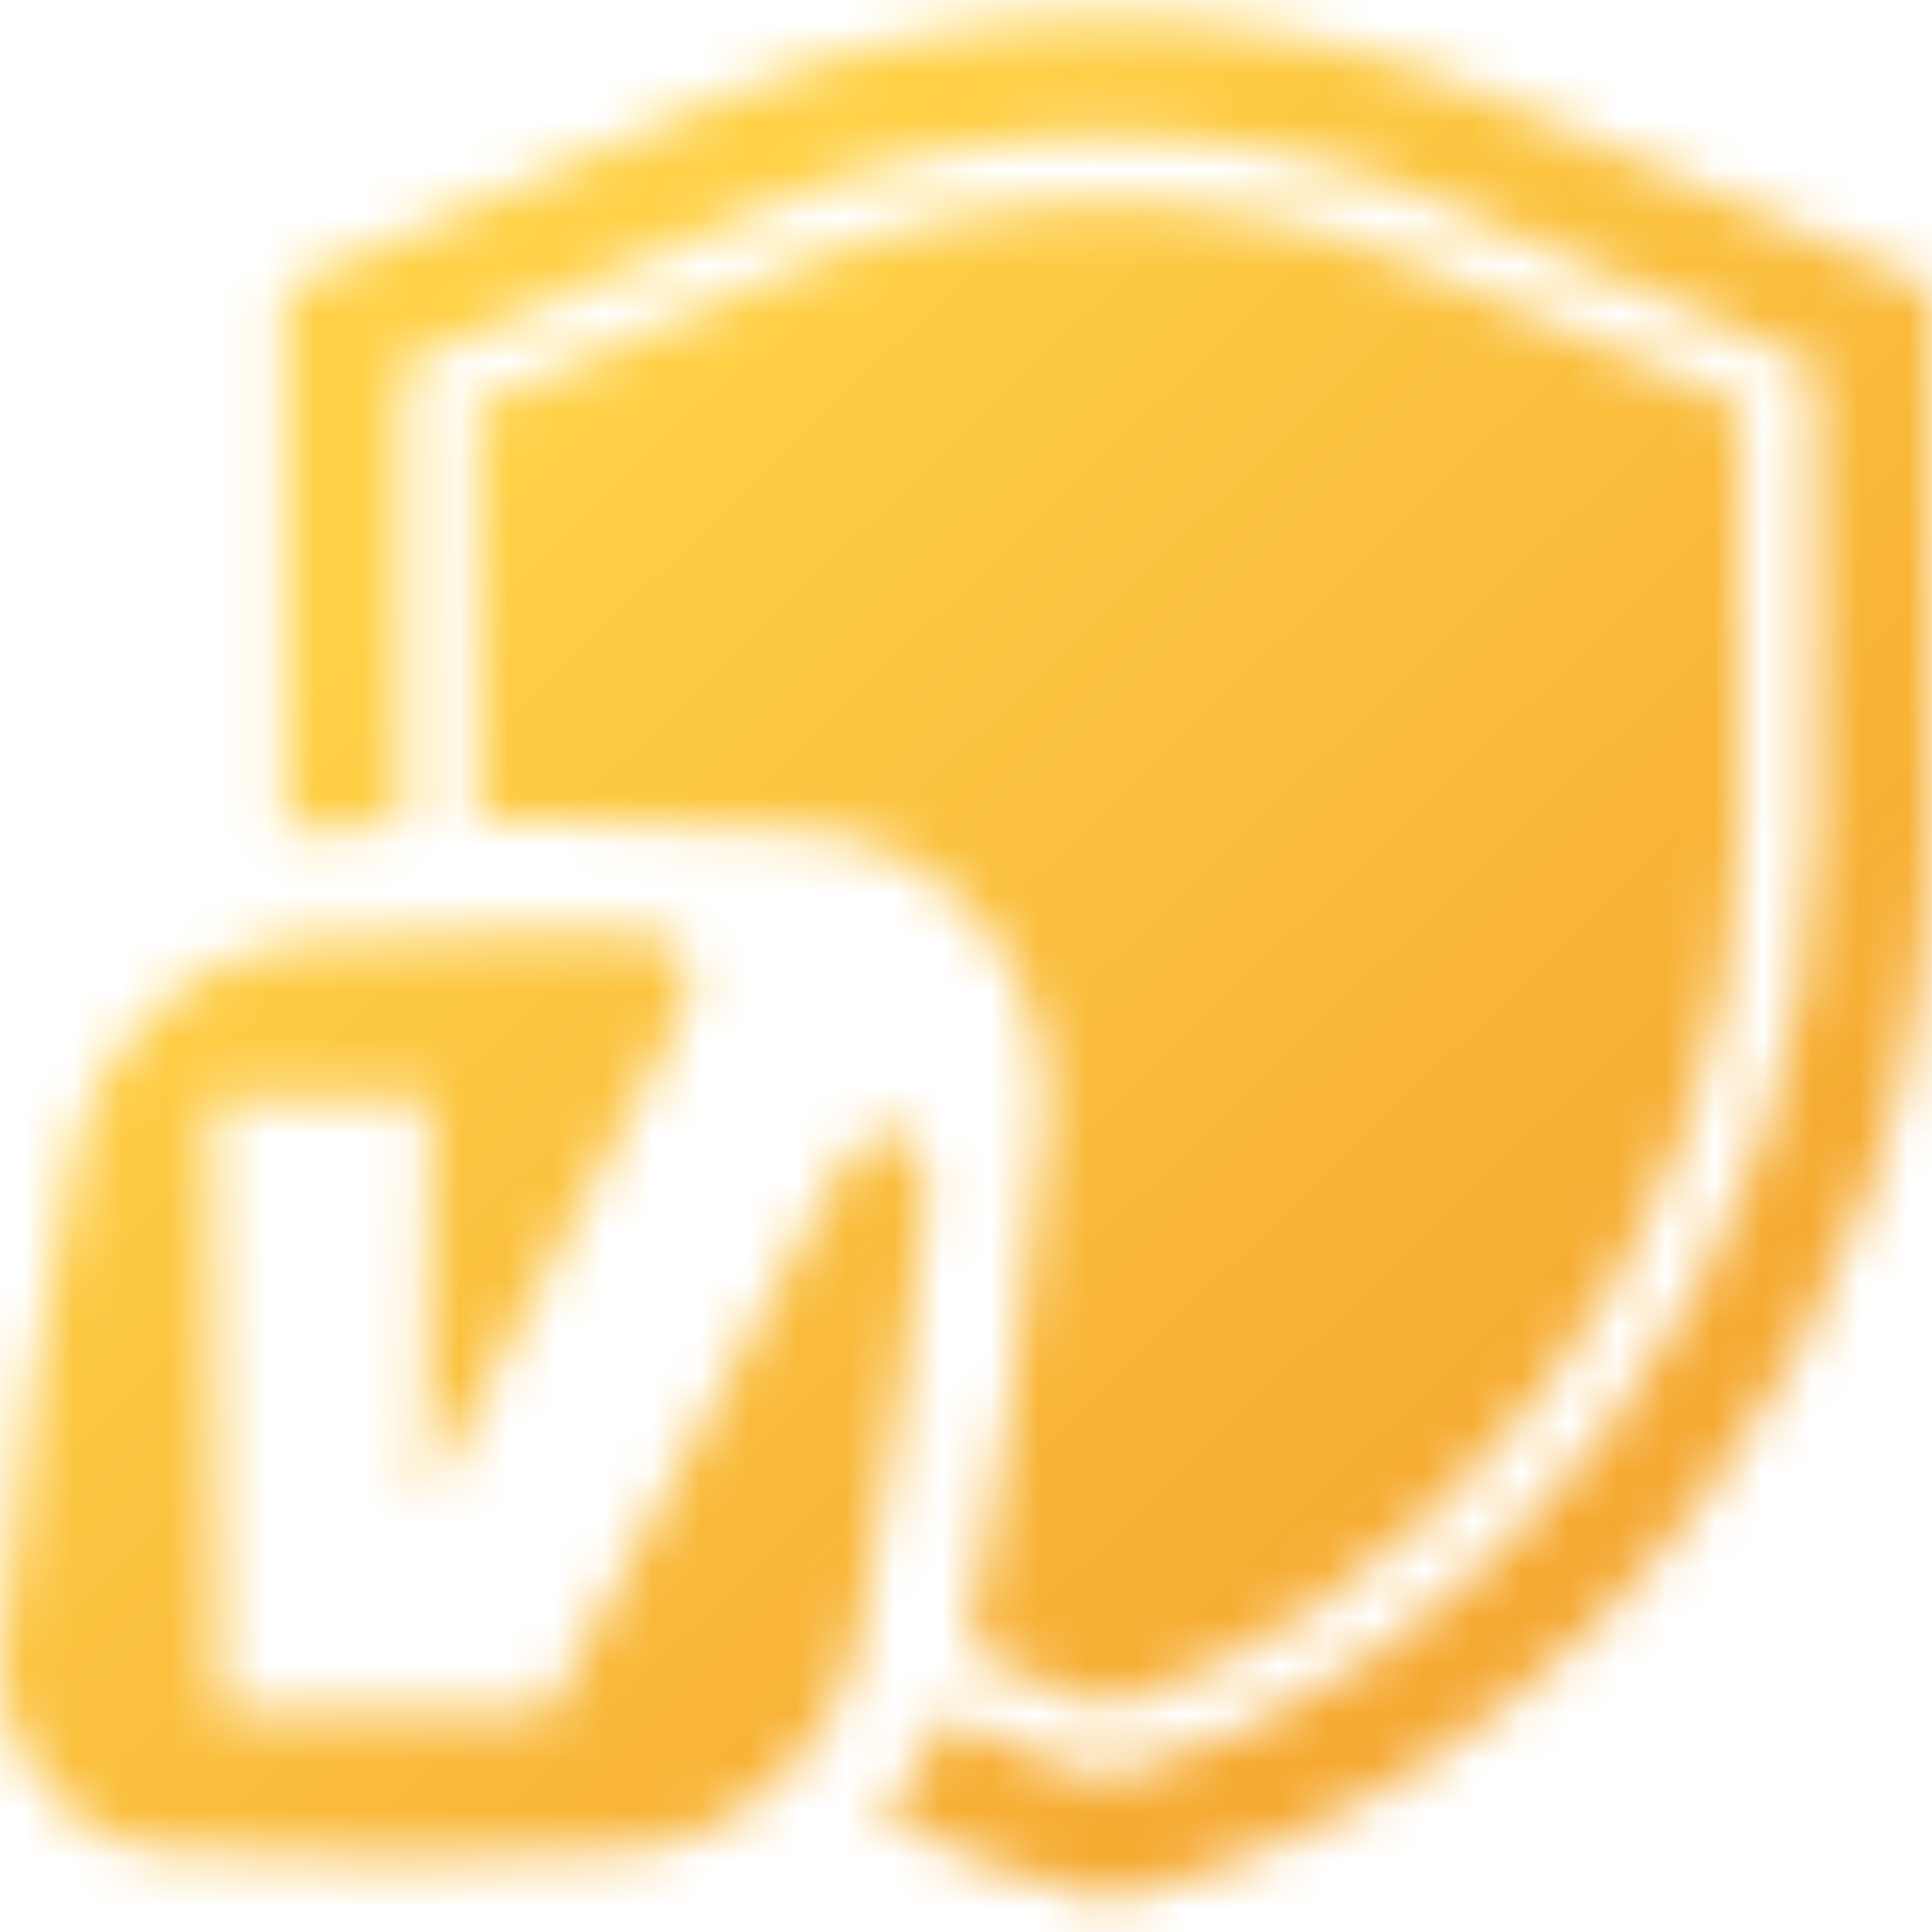 <svg width="40" height="40" viewBox="0 0 40 40" fill="none" xmlns="http://www.w3.org/2000/svg">
<mask id="mask0_8069_12189" style="mask-type:alpha" maskUnits="userSpaceOnUse" x="0" y="0" width="41" height="40">
<path d="M30.927 2.008C28.384 0.907 25.666 0.357 22.948 0.357C20.23 0.357 17.513 0.907 14.969 2.015L5.882 5.945V17.149C5.882 17.149 5.882 17.212 5.882 17.24C5.993 17.226 6.098 17.205 6.209 17.198C6.906 17.143 7.61 17.108 8.328 17.073V7.548L15.945 4.252C17.053 3.771 18.216 3.409 19.394 3.165C20.551 2.921 21.75 2.803 22.941 2.803C24.133 2.803 25.331 2.928 26.502 3.165C27.68 3.409 28.844 3.771 29.952 4.252L37.568 7.548V17.149C37.568 19.421 37.185 21.665 36.419 23.804C35.666 25.922 34.593 27.901 33.22 29.678V29.692C31.854 31.503 30.216 33.064 28.349 34.339C26.69 35.468 24.872 36.311 22.941 36.834C21.777 36.52 20.655 36.074 19.582 35.531C19.255 36.283 18.788 36.98 18.223 37.593C19.715 38.374 21.297 38.966 22.934 39.356C25.359 38.778 27.652 37.767 29.715 36.36C31.798 34.939 33.631 33.183 35.157 31.169C36.676 29.19 37.875 26.981 38.711 24.619C39.568 22.222 40.001 19.686 40.001 17.143V5.945L30.913 2.008H30.927Z" fill="#FFD147"/>
<path d="M29.435 5.522C27.372 4.63 25.191 4.177 22.954 4.177C20.717 4.177 18.529 4.63 16.466 5.522L9.874 8.378V16.977C9.874 16.977 9.874 17.012 9.874 17.026C10.411 17.012 10.961 17.005 11.519 17.005C13.546 17.005 15.219 17.067 16.773 17.2C18.167 17.318 19.498 18.05 20.411 19.213C21.317 20.363 21.749 21.785 21.63 23.22C21.498 24.899 21.282 26.711 20.968 28.766C20.655 30.843 20.362 32.543 20.041 34.111C20.968 34.62 21.937 35.044 22.947 35.365C24.48 34.877 25.93 34.167 27.275 33.254C29.045 32.048 30.592 30.564 31.895 28.857L31.909 28.843L31.923 28.829C33.219 27.136 34.243 25.255 34.961 23.241C35.679 21.22 36.041 19.116 36.035 16.977V8.385L29.442 5.529L29.435 5.522Z" fill="#FFD147"/>
<path fill-rule="evenodd" clip-rule="evenodd" d="M6.056 19.498C7.728 19.358 9.393 19.316 11.045 19.316C11.707 19.316 12.383 19.33 13.052 19.337C13.707 19.358 14.007 19.518 14.16 19.776C14.334 20.055 14.362 20.466 14.069 21.065L8.787 31.092L8.899 22.724H4.362L4.522 35.489H11.324L17.38 24.236C17.735 23.574 18.209 23.323 18.641 23.483C19.289 23.706 19.177 24.716 19.115 25.26C18.982 26.472 18.822 27.699 18.641 28.911C18.376 30.653 18.097 32.409 17.721 34.158C17.289 36.221 15.198 38.144 13.226 38.304C11.554 38.429 9.888 38.485 8.23 38.485C6.571 38.485 4.927 38.443 3.289 38.304C1.352 38.144 -0.161 36.221 0.014 34.158C0.153 32.416 0.376 30.66 0.641 28.911C0.906 27.169 1.198 25.413 1.561 23.664C1.993 21.588 4.083 19.665 6.056 19.505V19.498Z" fill="#C4C4C4"/>
</mask>
<g mask="url(#mask0_8069_12189)">
<rect width="40" height="40" fill="url(#paint0_linear_8069_12189)"/>
</g>
<defs>
<linearGradient id="paint0_linear_8069_12189" x1="0" y1="0" x2="39.643" y2="41.071" gradientUnits="userSpaceOnUse">
<stop offset="0.253" stop-color="#FFD147"/>
<stop offset="1" stop-color="#F29A29"/>
</linearGradient>
</defs>
</svg>
